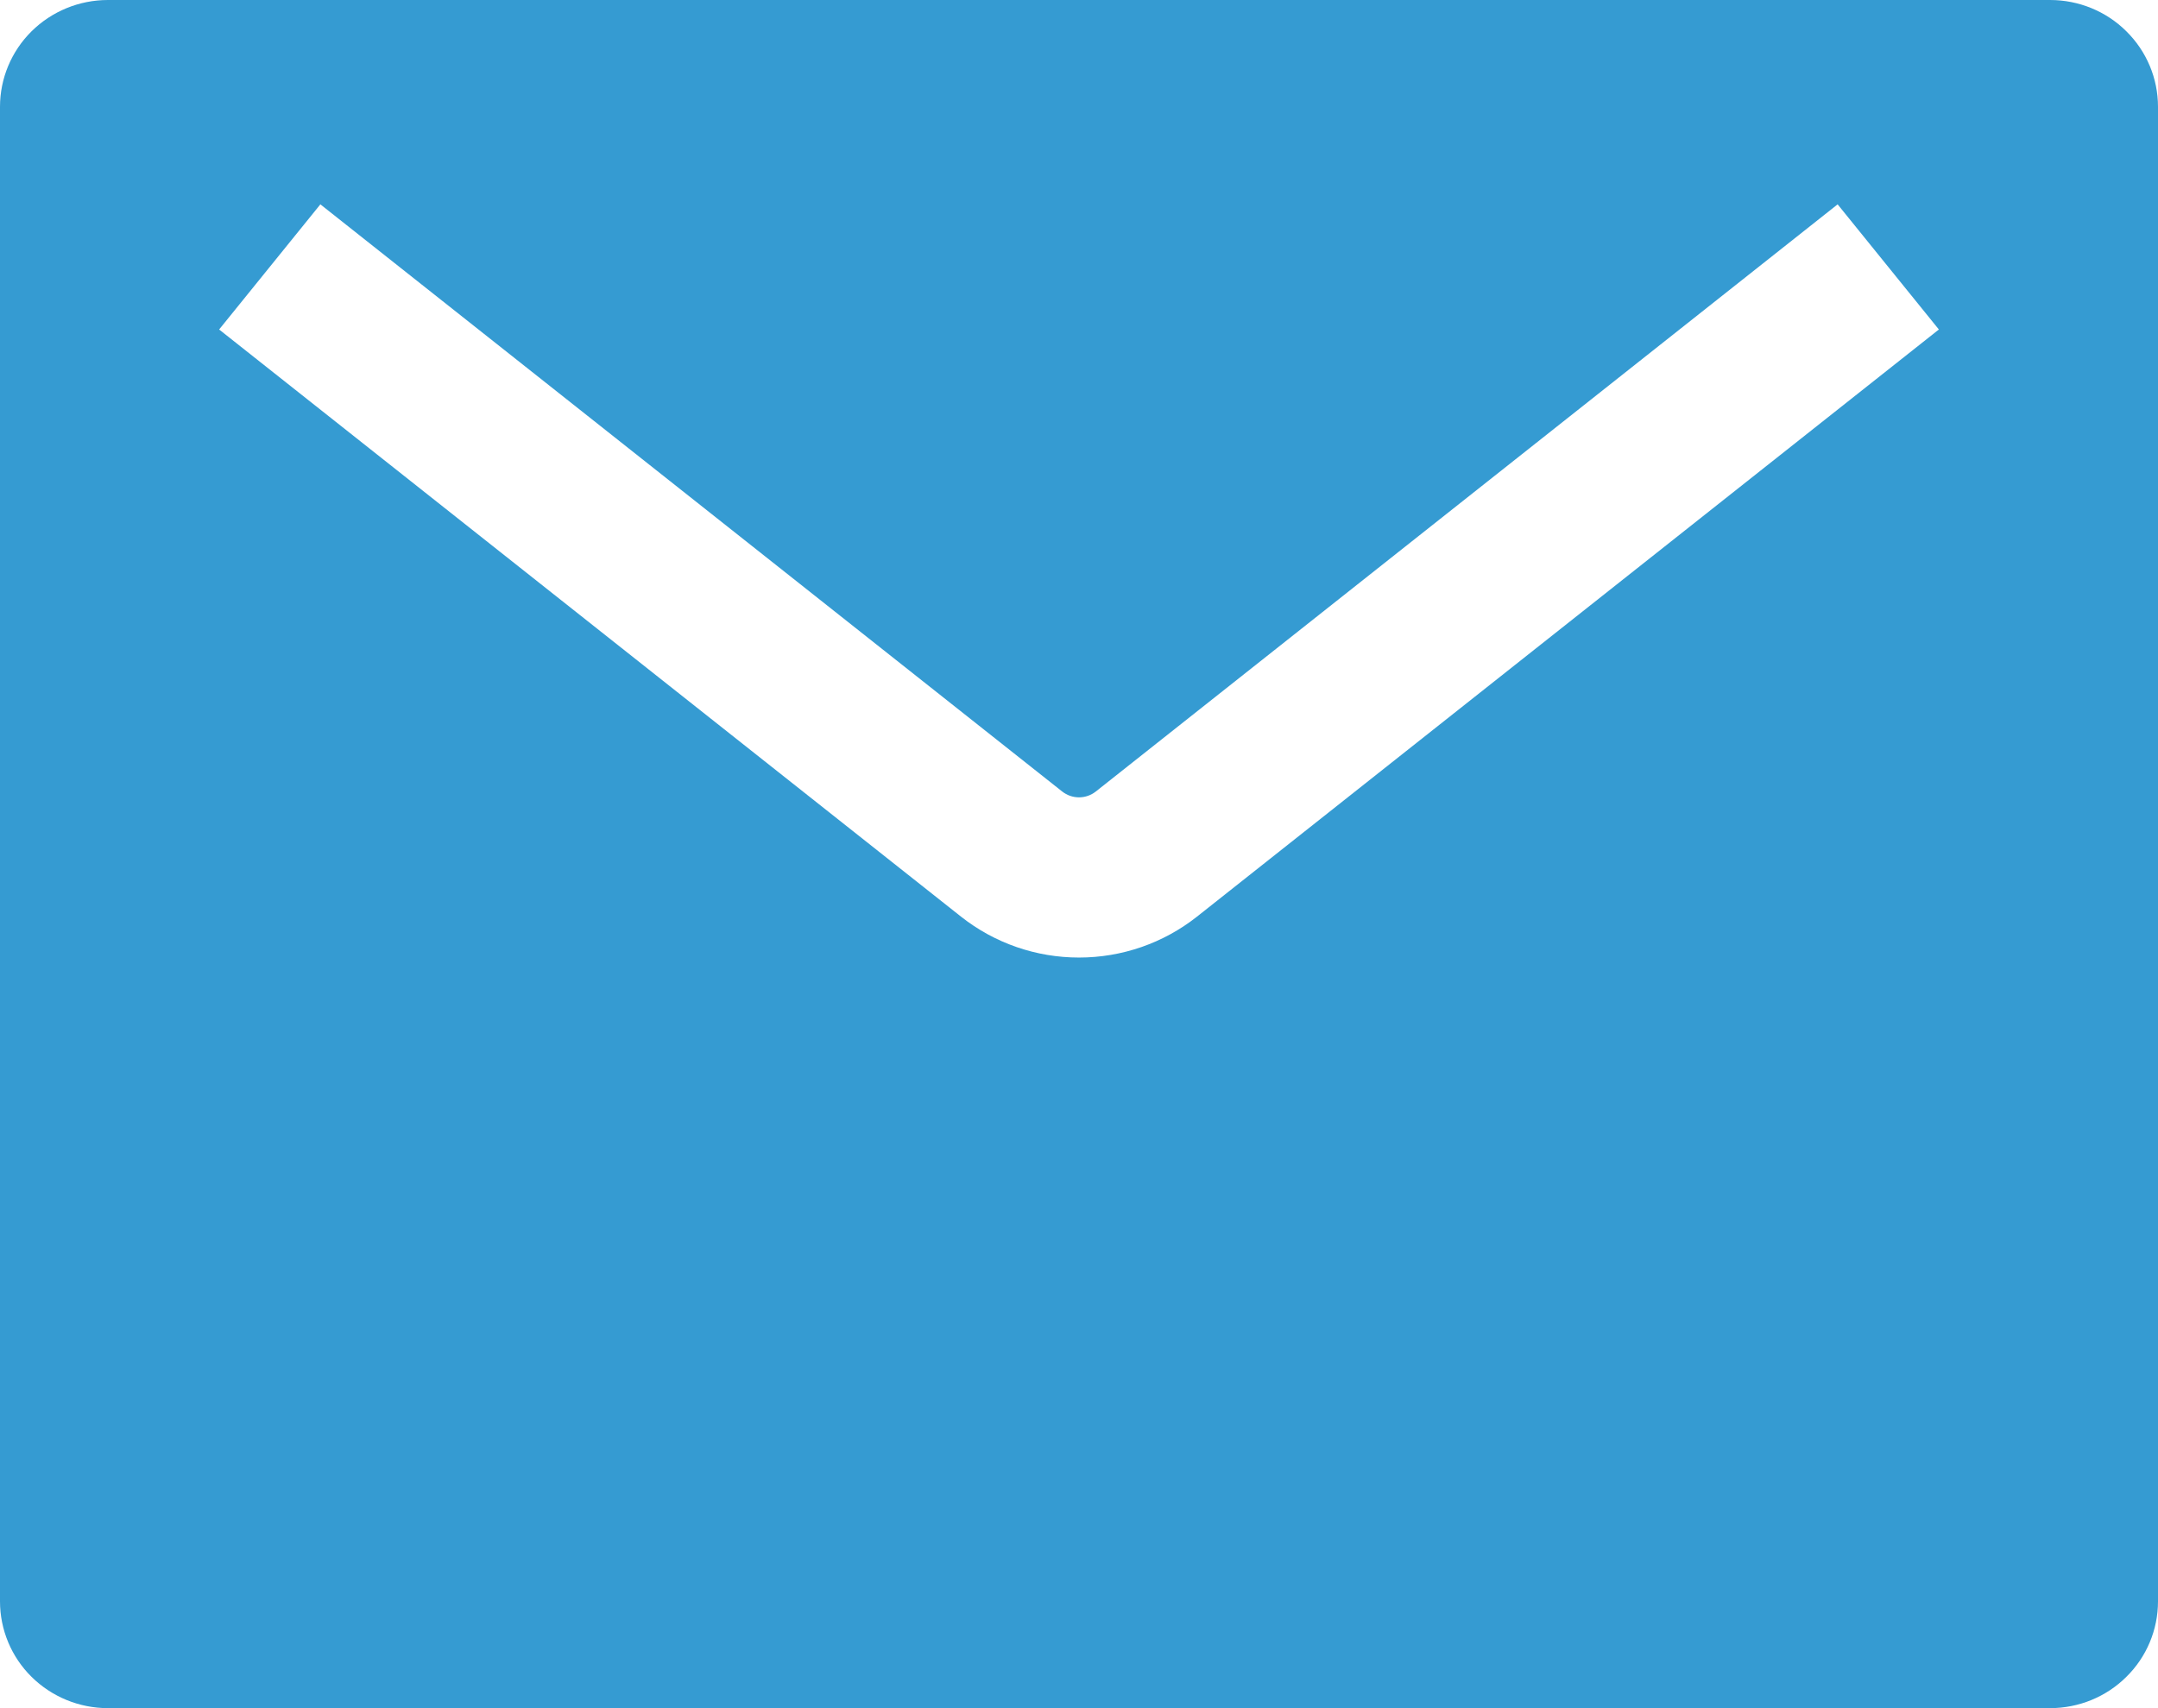 <svg width="24" height="19" viewBox="0 0 24 19" fill="none" xmlns="http://www.w3.org/2000/svg">
<path fill-rule="evenodd" clip-rule="evenodd" d="M1.2 0H22.8C23.118 0 23.424 0.125 23.648 0.348C23.874 0.571 24 0.873 24 1.188V17.812C24 18.127 23.874 18.43 23.648 18.652C23.424 18.875 23.118 19 22.8 19H1.2C0.882 19 0.577 18.875 0.351 18.652C0.126 18.43 0 18.127 0 17.812V1.188C0 0.873 0.126 0.571 0.351 0.348C0.577 0.125 0.882 0 1.2 0ZM20.437 2.273L12.187 8.804C12.134 8.846 12.068 8.869 12 8.869C11.932 8.869 11.866 8.846 11.813 8.804L3.563 2.273L2.437 3.665L10.688 10.196C11.061 10.491 11.523 10.651 12 10.651C12.477 10.651 12.939 10.491 13.312 10.196L21.563 3.665L20.437 2.273Z" fill="#359BD2"/>
</svg>
